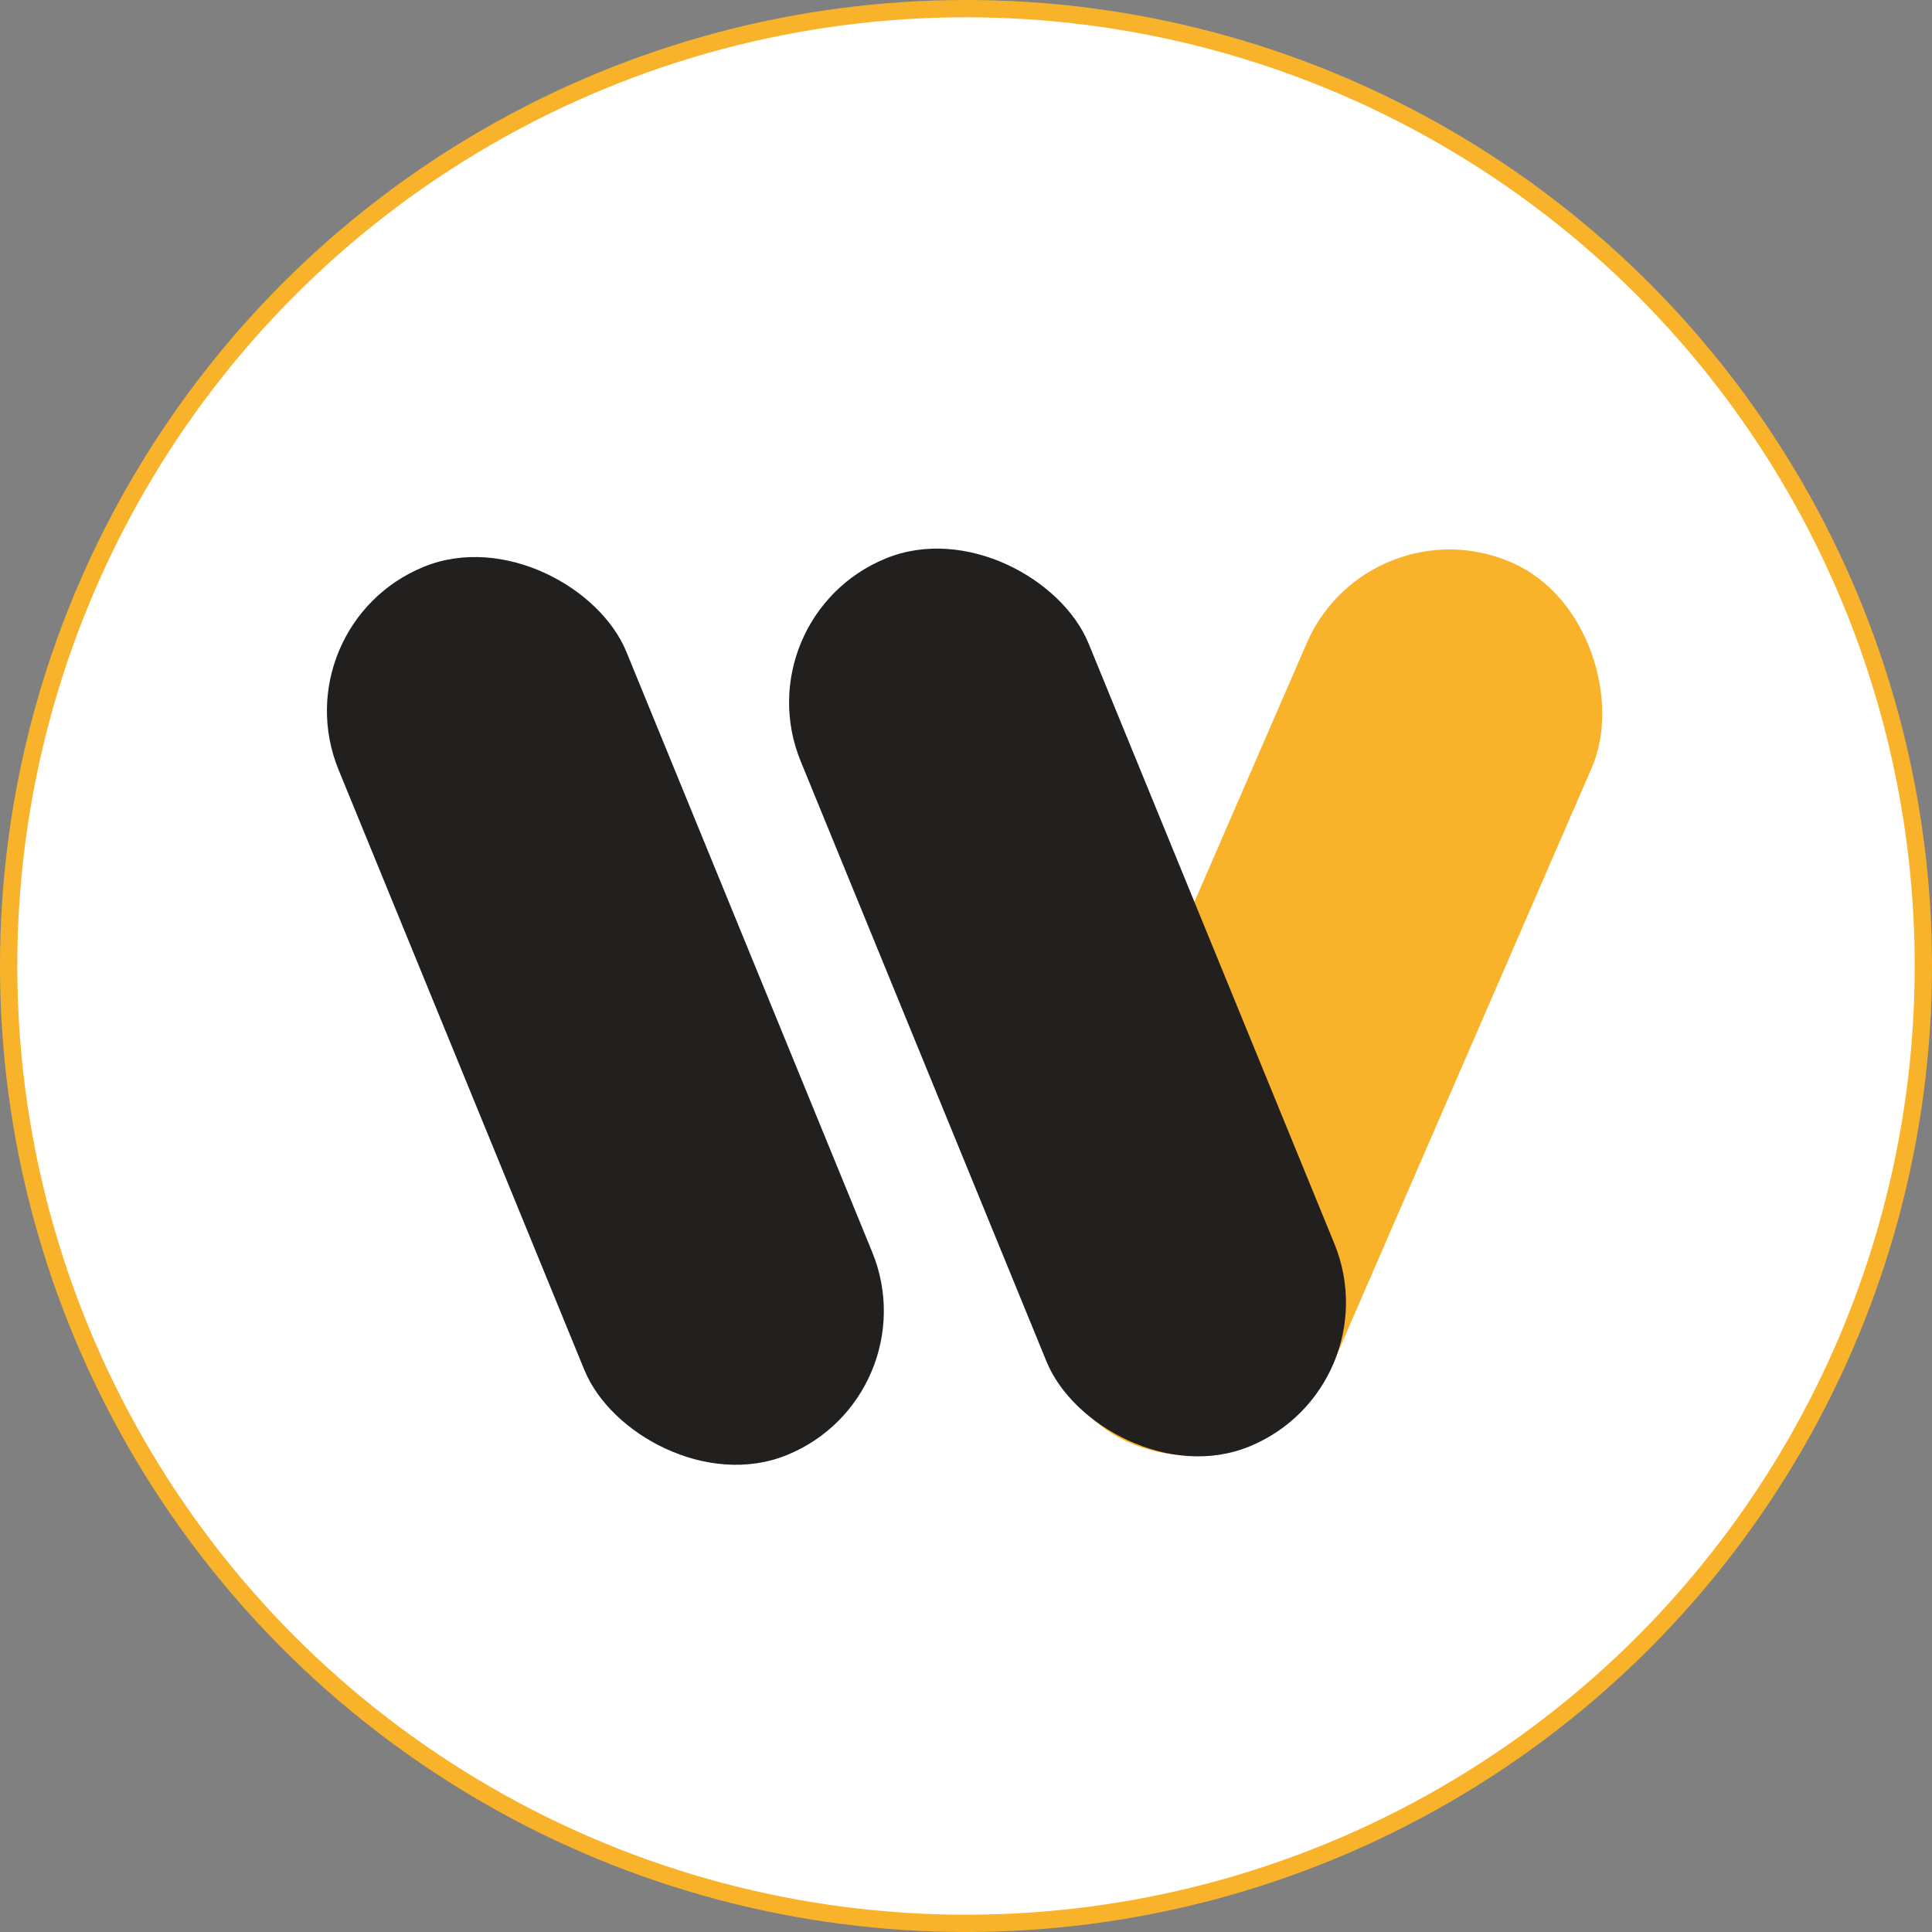 <svg id="Ebene_1" data-name="Ebene 1" xmlns="http://www.w3.org/2000/svg" viewBox="0 0 111.8 111.8"><rect x="0" y="0" width="111.8" height="111.8" fill="#808080" stroke="none"/><defs><style>.cls-1{fill:#fff;stroke:#f9b32a;stroke-miterlimit:10;}.cls-2{fill:#221f1f;}.cls-3{fill:#f9b32a;}</style></defs><circle class="cls-1" cx="55.9" cy="55.9" r="55.4"/><rect class="cls-2" x="28.78" y="33.48" width="18" height="55.53" rx="9" transform="translate(-23.14 16.14) rotate(-22.27)"/><rect class="cls-3" x="70.15" y="33" width="18" height="55.53" rx="9" transform="translate(28 -29.25) rotate(23.47)"/><rect class="cls-2" x="55.52" y="33" width="18" height="55.53" rx="9" transform="translate(-20.96 26.23) rotate(-22.27)"/></svg>